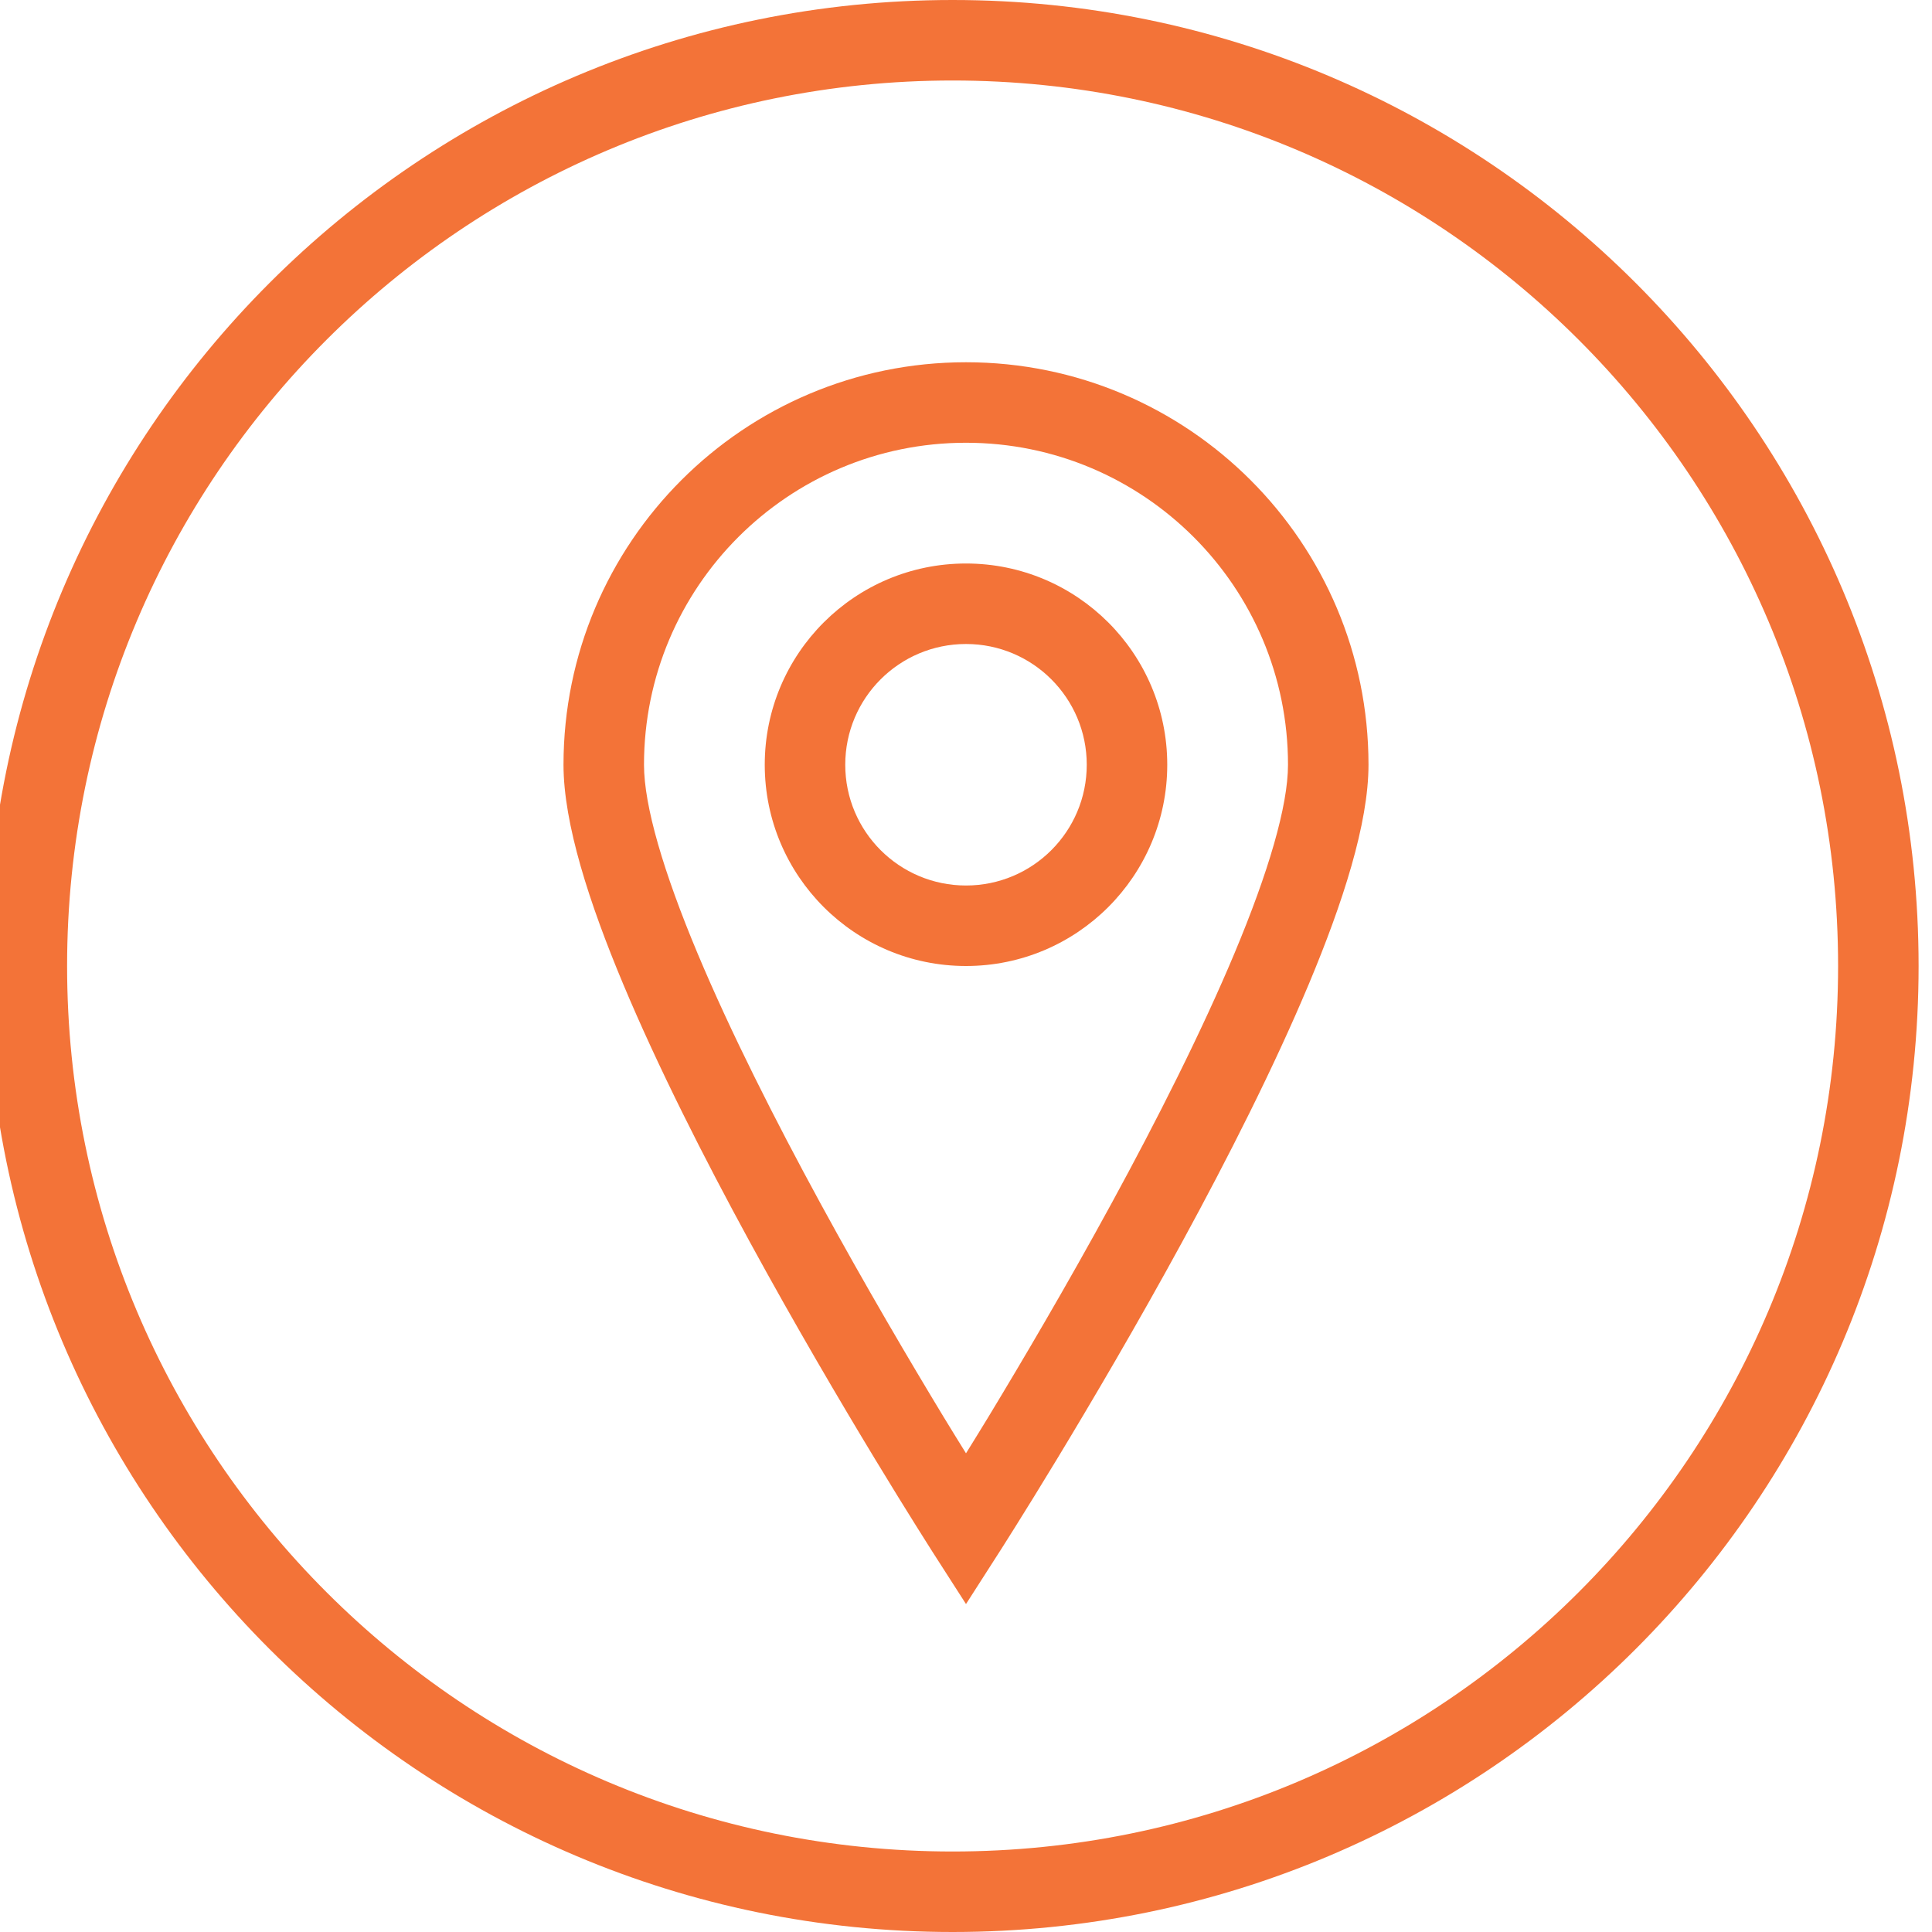 <svg width="48" height="48" viewBox="0 0 48 48" fill="none" xmlns="http://www.w3.org/2000/svg">
<g clip-path="url(#clip0_12326_7731)">
<path fill-rule="evenodd" clip-rule="evenodd" d="M24 14C26.761 14 29 16.239 29 19C29 21.761 26.761 24 24 24C21.239 24 19 21.761 19 19C19 16.239 21.239 14 24 14ZM24 16C22.343 16 21 17.343 21 19C21 20.657 22.343 22 24 22C25.657 22 27 20.657 27 19C27 17.343 25.657 16 24 16Z" fill="#F37338"/>
<path fill-rule="evenodd" clip-rule="evenodd" d="M24 9C29.523 9 34 13.477 34 19C34 20.463 33.36 22.437 32.516 24.452C31.653 26.511 30.511 28.764 29.378 30.843C28.244 32.924 27.11 34.847 26.262 36.248C25.837 36.949 25.483 37.521 25.234 37.918C25.11 38.116 25.012 38.271 24.945 38.377C24.912 38.429 24.887 38.47 24.869 38.497C24.86 38.511 24.853 38.521 24.849 38.528C24.846 38.532 24.845 38.535 24.844 38.537C24.843 38.538 24.842 38.539 24.842 38.539L24 39.852L23.158 38.54C23.158 38.539 23.157 38.538 23.156 38.537C23.155 38.535 23.154 38.532 23.151 38.528C23.147 38.521 23.14 38.511 23.131 38.497C23.113 38.47 23.088 38.429 23.055 38.377C22.988 38.271 22.89 38.116 22.766 37.918C22.517 37.521 22.163 36.949 21.738 36.248C20.89 34.847 19.756 32.924 18.622 30.843C17.489 28.764 16.347 26.511 15.484 24.452C14.64 22.437 14 20.463 14 19C14 13.477 18.477 9 24 9ZM24 11C19.582 11 16 14.582 16 19C16 20.023 16.485 21.667 17.328 23.68C18.153 25.649 19.261 27.836 20.378 29.886C21.493 31.933 22.611 33.828 23.449 35.212C23.649 35.542 23.836 35.841 24 36.107C24.164 35.841 24.351 35.542 24.551 35.212C25.389 33.828 26.507 31.933 27.622 29.886C28.739 27.836 29.847 25.649 30.672 23.68C31.515 21.667 32 20.023 32 19C32 14.582 28.418 11 24 11Z" fill="#F37338"/>
<path fill-rule="evenodd" clip-rule="evenodd" d="M23.667 0C36.922 2.5772e-07 47.667 10.745 47.667 24C47.667 37.255 36.922 48 23.667 48C10.412 48 -0.333 37.255 -0.333 24C-0.333 10.745 10.412 0 23.667 0ZM23.667 2C11.517 2 1.667 11.85 1.667 24C1.667 36.15 11.517 46 23.667 46C35.817 46 45.667 36.15 45.667 24C45.667 11.85 35.817 2 23.667 2Z" fill="#F37338"/>
</g>
<defs>
<clipPath id="clip0_12326_7731">
<rect width="48" height="48" fill="white"/>
</clipPath>
</defs>
</svg>

